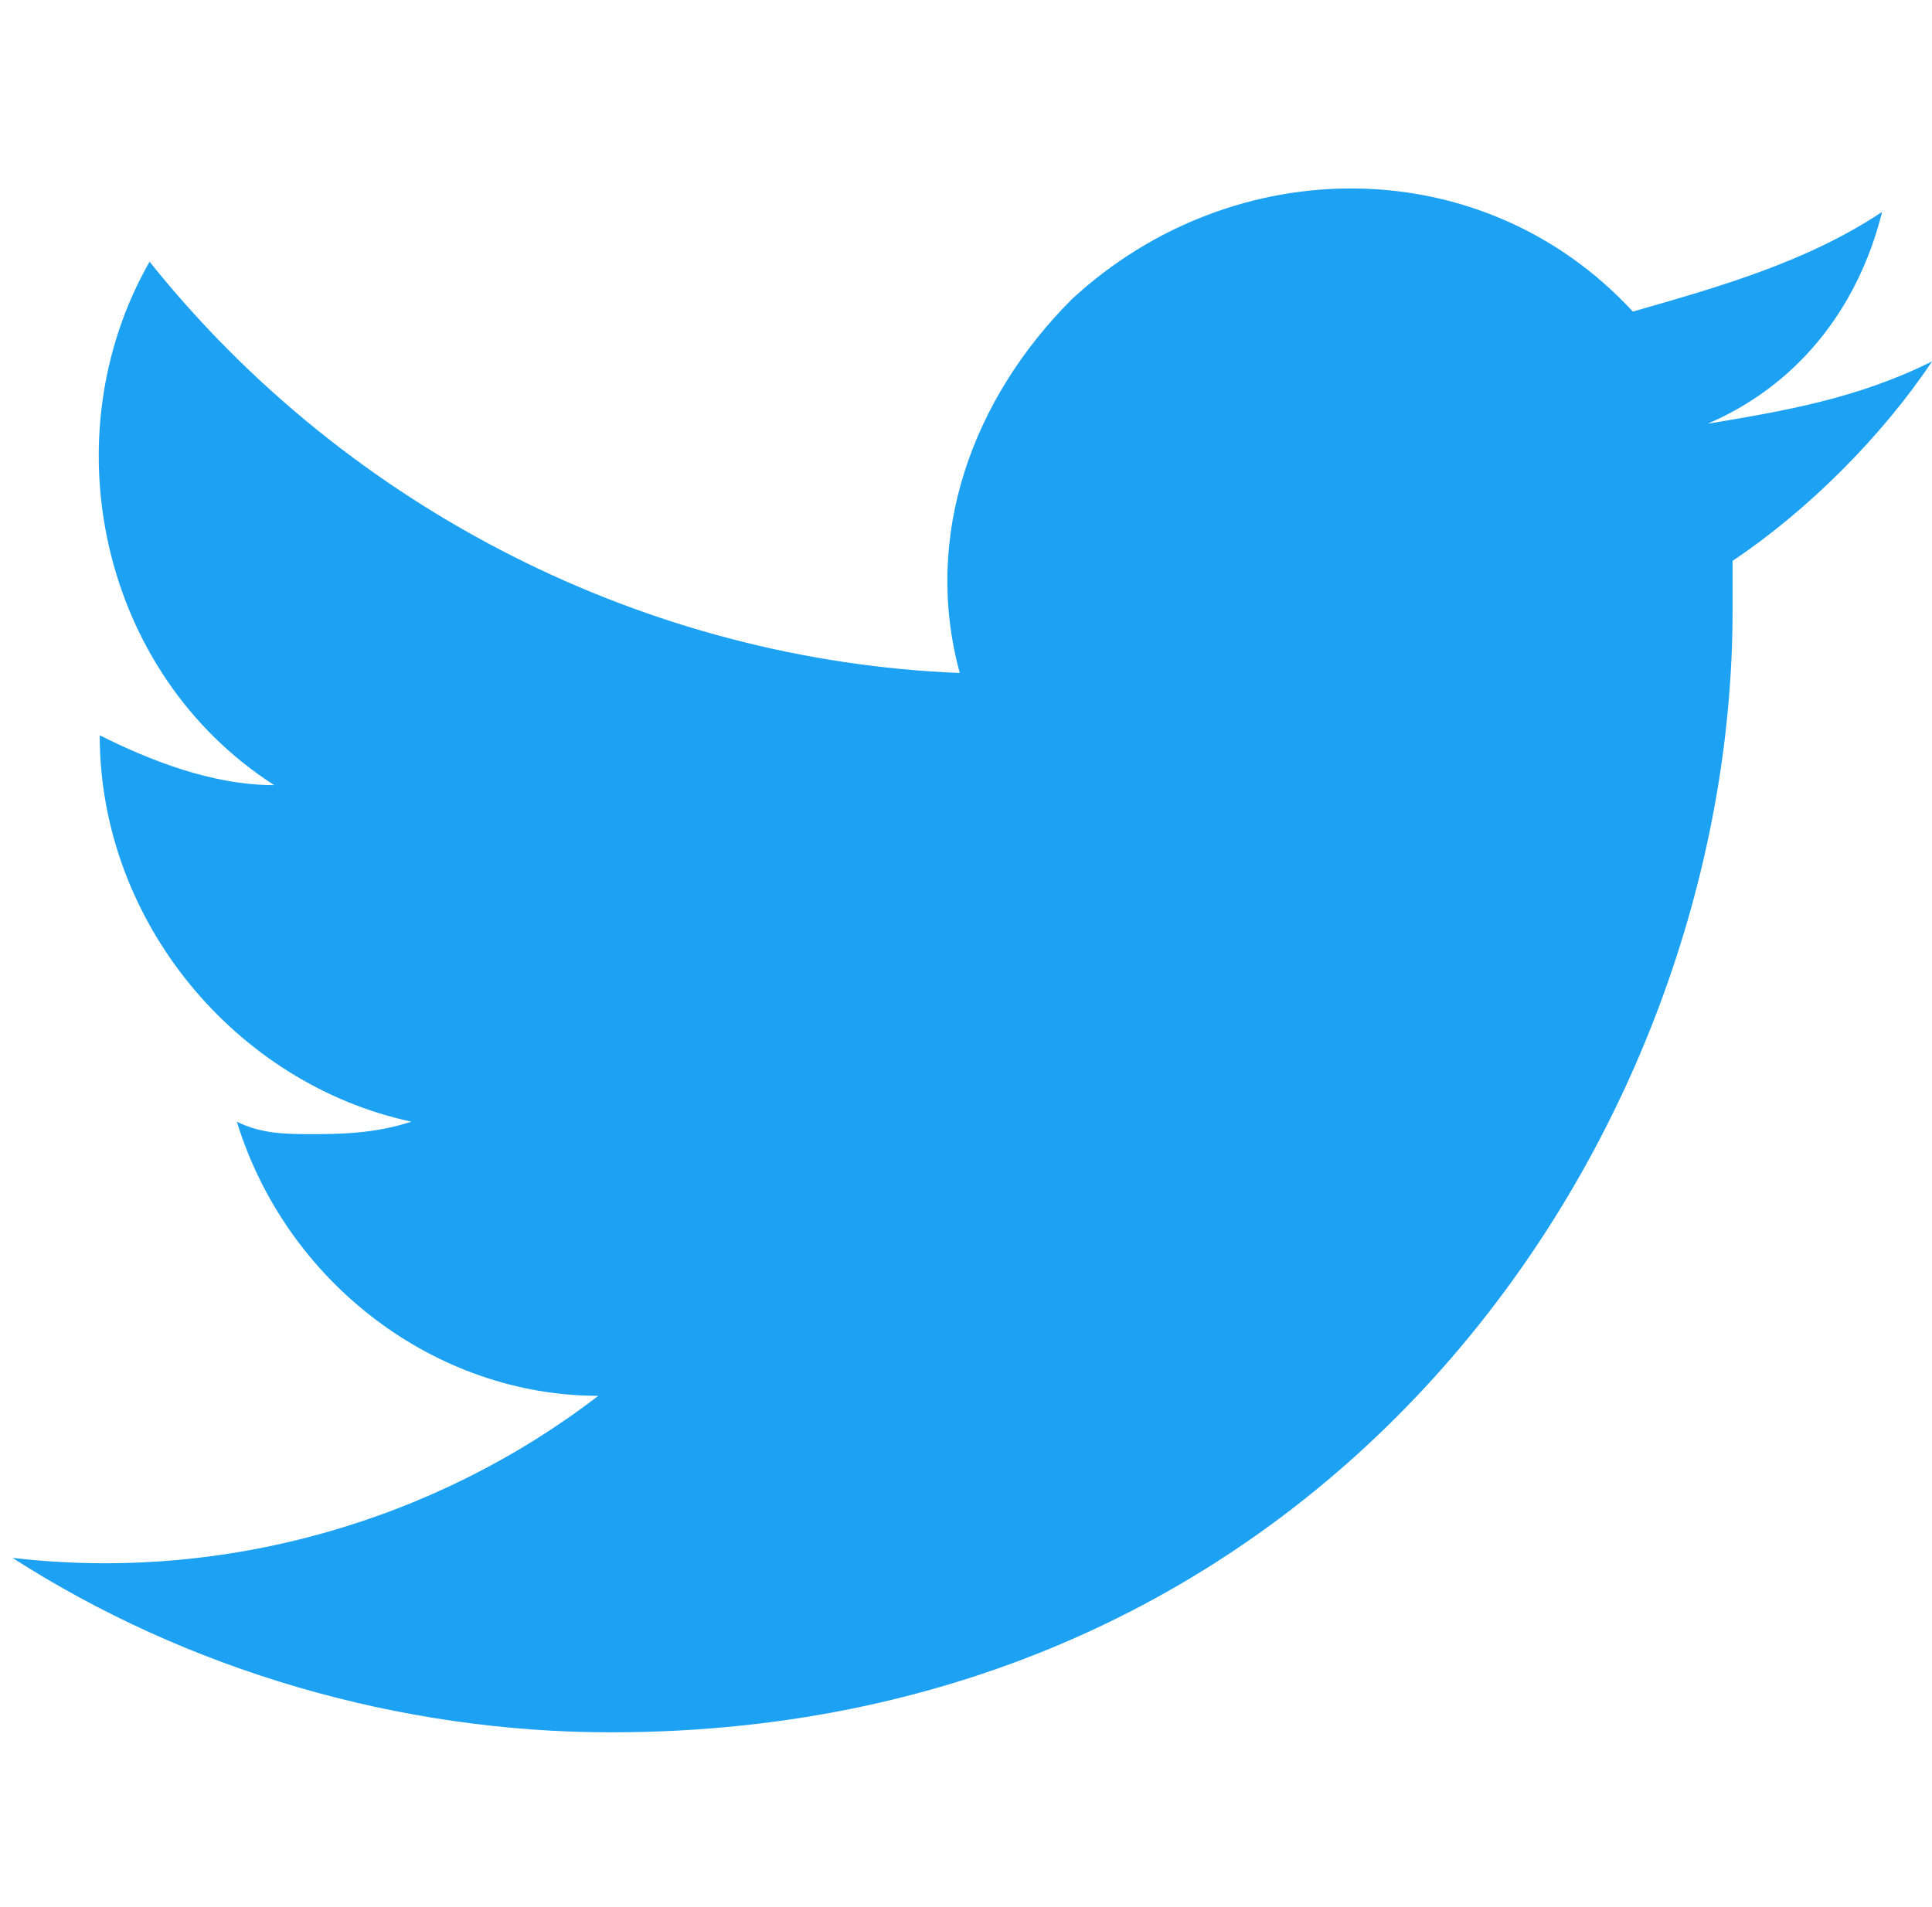 <?xml version="1.0" encoding="utf-8"?>
<!-- Generator: Adobe Illustrator 26.2.1, SVG Export Plug-In . SVG Version: 6.00 Build 0)  -->
<svg version="1.1" id="Layer_1" xmlns="http://www.w3.org/2000/svg" xmlns:xlink="http://www.w3.org/1999/xlink" x="0px" y="0px"
	 width="15.5px" height="15.3px" viewBox="0 0 15.5 15.3" style="enable-background:new 0 0 15.5 15.3;" xml:space="preserve">
<style type="text/css">
	.st0{fill:#1DA1F2;}
</style>
<g>
	<g>
		<path class="st0" d="M15.1,1.7c-0.6,0.4-1.3,0.6-2,0.8c-1.2-1.3-3.2-1.3-4.5-0.1c-0.8,0.8-1.2,1.9-0.9,3C5.2,5.3,2.8,4.1,1.2,2.1
			c-0.8,1.4-0.4,3.3,1,4.2c-0.5,0-1-0.2-1.4-0.4l0,0c0,1.5,1.1,2.8,2.5,3.1C3,9.1,2.7,9.1,2.5,9.1S2.1,9.1,1.9,9
			c0.4,1.3,1.6,2.2,2.9,2.2c-1.3,1-3,1.5-4.7,1.3c1.4,0.9,3.1,1.4,4.8,1.4c5.8,0,9-4.8,9-9c0-0.1,0-0.3,0-0.4c0.6-0.4,1.2-1,1.6-1.6
			c-0.6,0.3-1.2,0.4-1.8,0.5C14.4,3.1,14.9,2.5,15.1,1.7z"/>
	</g>
</g>
</svg>

